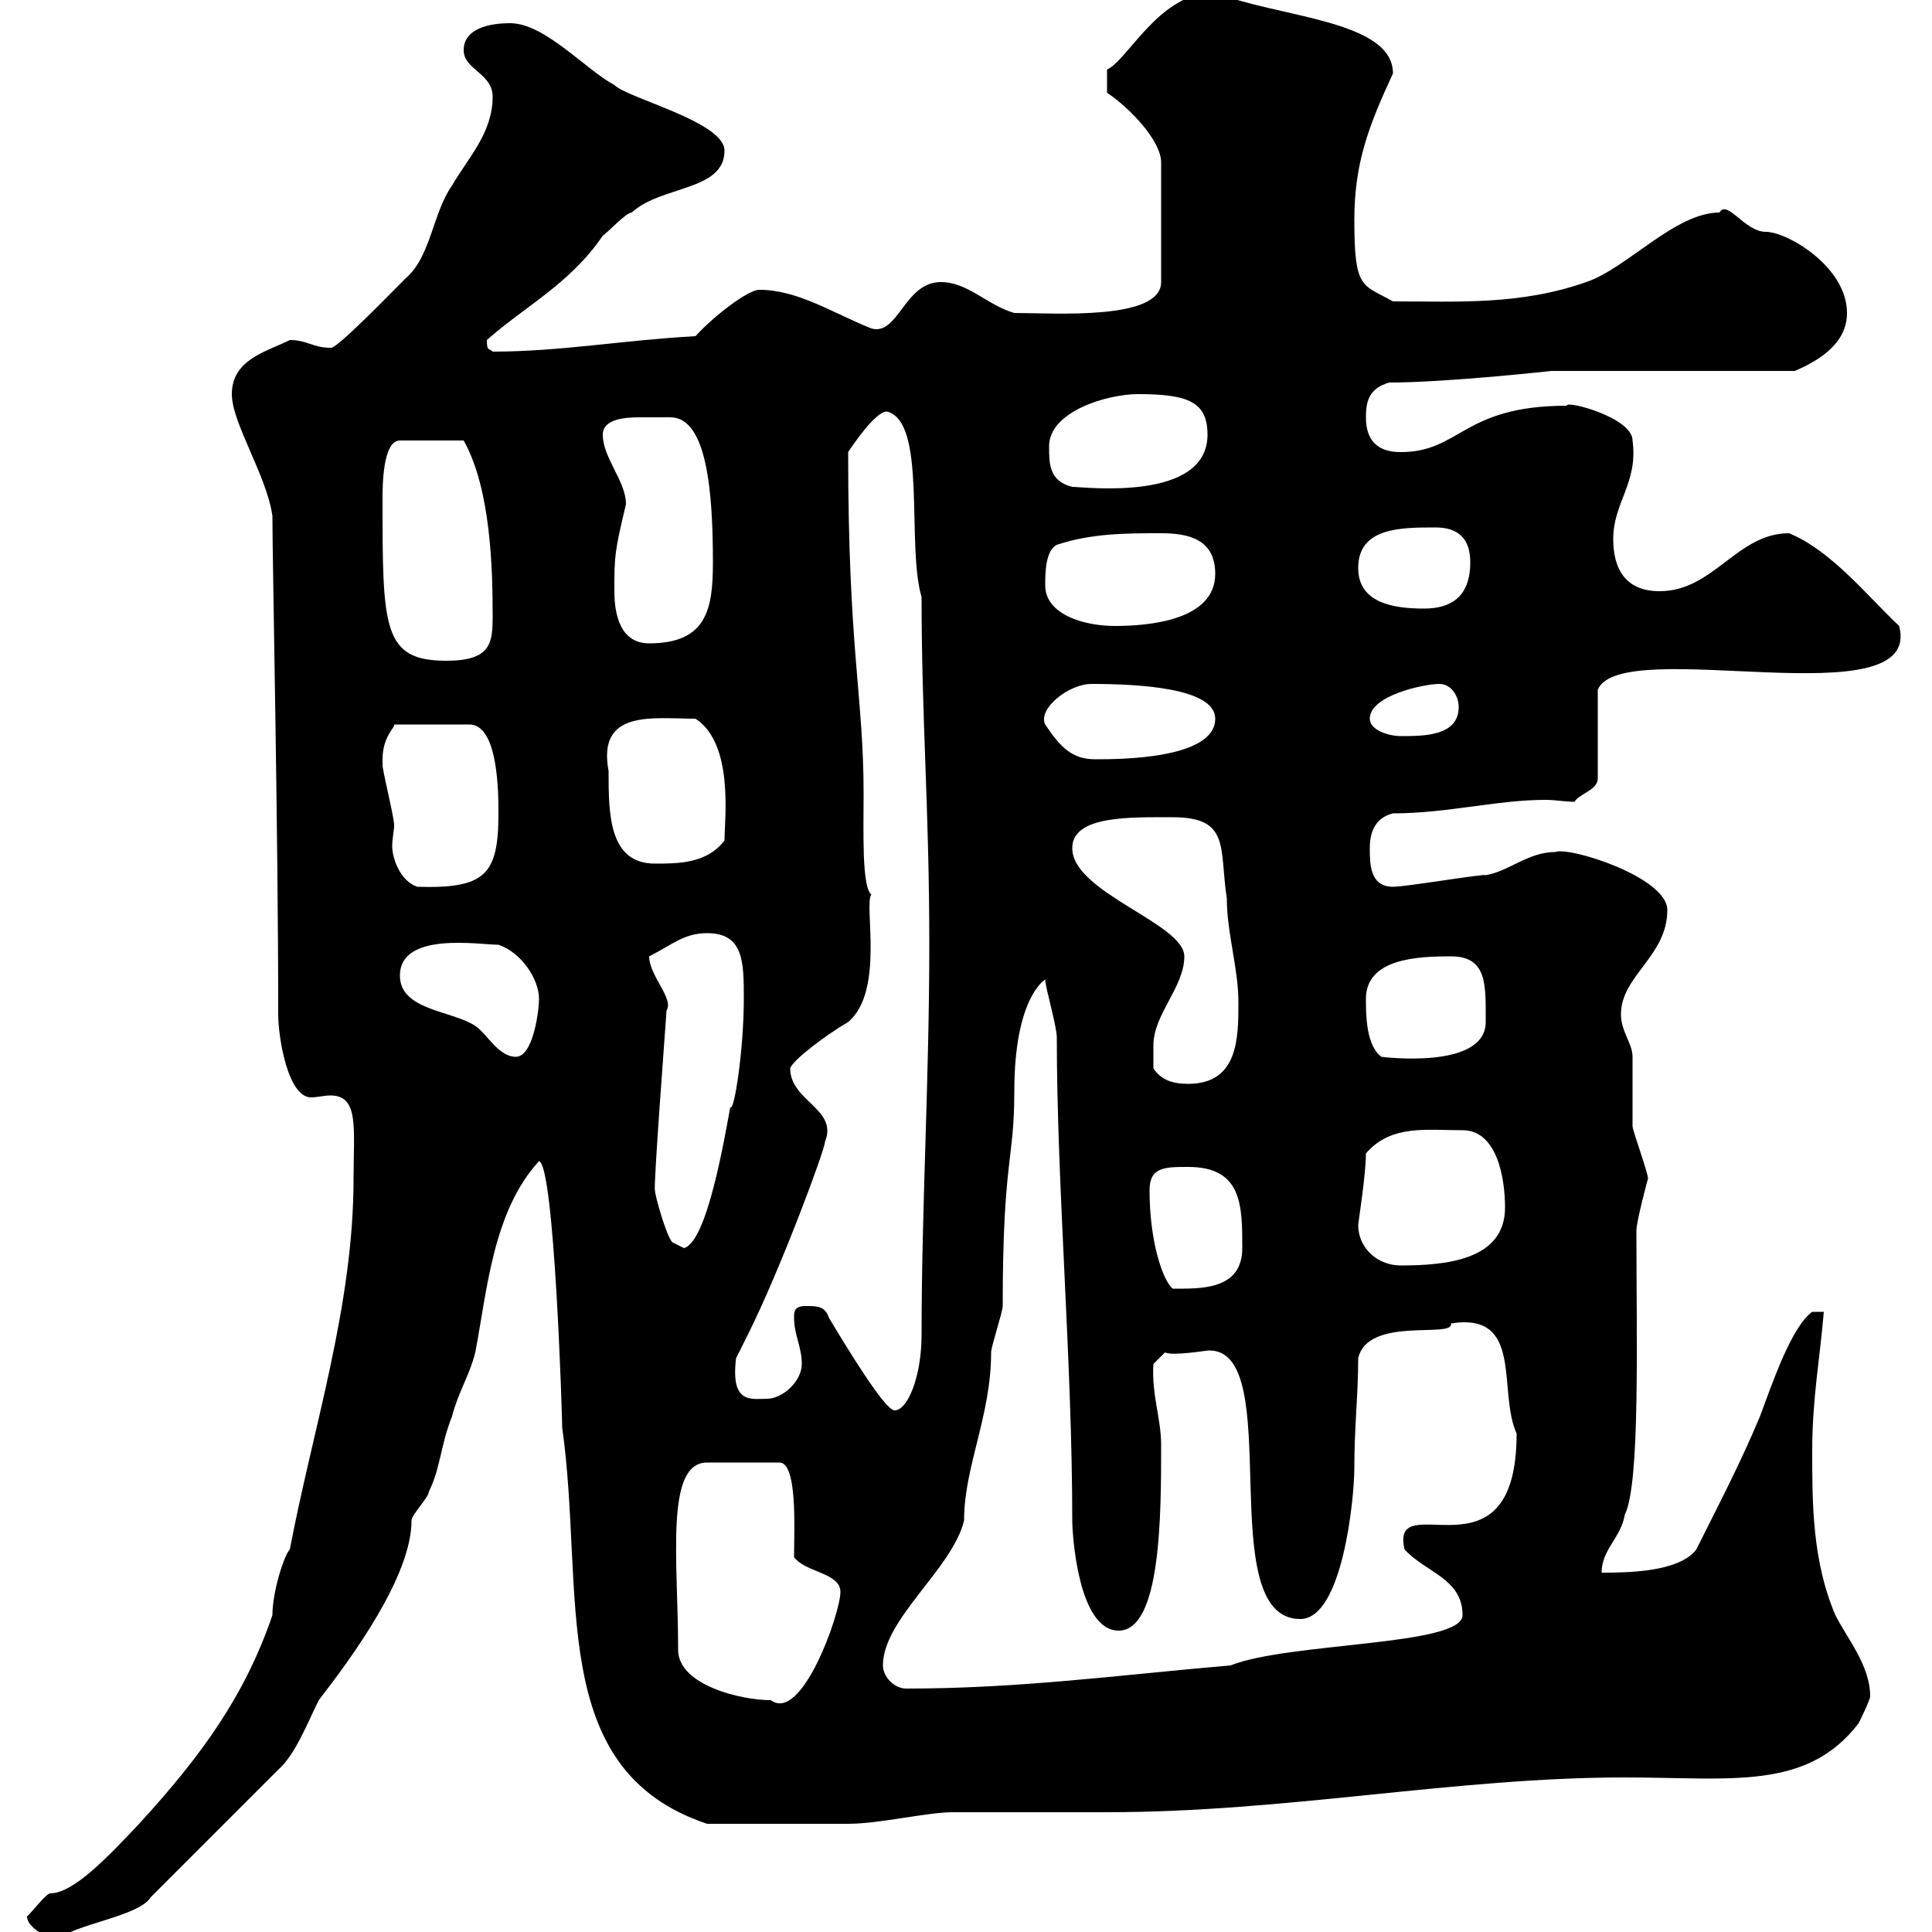 <svg xmlns="http://www.w3.org/2000/svg" xmlns:xlink="http://www.w3.org/1999/xlink" width="300" height="300"><path d="M4.20 297.60C4.20 299.40 7.80 301.20 9 301.20C11.40 298.80 21.60 297.60 23.40 294.60L43.20 274.80C45.90 272.40 47.70 267.60 49.50 264C54.60 257.40 63.90 244.80 63.90 236.10C63.90 235.20 66.60 232.50 66.60 231.60C68.40 228 68.40 224.40 70.20 219.90C71.10 216.30 72.90 213.60 73.80 210C75.60 200.70 76.50 188.10 83.70 180.30C86.10 180.90 87.30 220.20 87.30 221.70C90.90 247.20 84.60 274.80 109.80 283.20C117.60 283.20 126.30 283.20 131.70 283.20C136.50 283.20 144 281.40 147.90 281.40C151.50 281.40 168.30 281.40 171.90 281.40C199.80 281.40 225.90 276 252.30 276C268.80 276 280.50 278.10 288.60 267.60C288.60 267.60 290.40 264 290.40 263.40C290.40 258.60 286.80 254.40 285 250.80C281.40 242.40 281.40 233.40 281.40 225.30C281.40 217.20 282.60 210.90 283.20 203.70L281.40 203.70C278.10 206.10 275.10 215.10 273.30 219.90C270.30 227.10 267 233.40 263.40 240.60C260.70 244.20 252.30 244.20 248.70 244.20C248.70 240.60 251.70 238.80 252.30 235.20C254.70 230.40 254.10 208.20 254.10 191.10C254.10 189.60 255.90 183 255.90 183C255.90 182.10 253.50 175.50 253.50 174.90C253.50 173.70 253.50 164.70 253.50 164.10C253.50 162 251.70 160.20 251.70 157.50C251.70 151.50 258.90 148.50 258.90 141.30C258.90 136.20 243.60 131.40 241.50 132.30C237.30 132.30 234.30 135.30 230.70 135.90C230.70 135.60 218.40 137.70 216.30 137.70C212.70 137.70 212.70 134.10 212.70 131.70C212.70 128.70 213.90 126.90 216.30 126.30C224.70 126.30 232.50 124.20 240 124.20C241.50 124.20 243 124.50 244.50 124.50C245.10 123.30 248.10 122.70 248.10 120.90L248.10 107.10C251.70 98.40 298.80 111.90 294.90 97.20C290.10 92.70 284.40 85.50 277.80 82.80C269.70 82.80 266.10 91.80 257.70 91.80C252.30 91.80 250.50 88.20 250.50 83.70C250.50 78 254.40 75 253.50 68.40C253.50 64.80 243 62.10 243.30 63C227.10 63 226.80 70.20 217.50 70.20C213.90 70.20 212.10 68.40 212.10 64.80C212.10 62.10 212.70 60.30 215.70 59.40C224.70 59.40 240.90 57.60 240.90 57.60L278.70 57.60C282.90 55.80 286.80 53.10 286.80 48.60C286.80 41.40 277.50 36 274.20 36C270.90 36 268.20 30.90 267 33C260.10 33 252.60 41.70 246.30 43.80C236.10 47.40 226.50 46.80 216.30 46.80C211.50 44.10 210.30 45 210.30 34.20C210.30 25.50 212.40 19.80 216.30 11.40C216.30 3 198 2.70 188.70-1.20C180-1.20 175.20 9.30 171.90 10.80L171.90 14.40C175.50 16.80 180.30 21.90 180.30 25.20L180.30 43.80C180.30 49.80 163.80 48.60 157.50 48.60C153.30 47.40 150.30 43.80 146.10 43.80C140.40 43.80 139.50 52.20 135.30 51C129.30 48.60 123.90 45 117.90 45C116.10 45 110.70 49.20 108 52.20C96.90 52.80 87 54.60 76.50 54.60C75.90 54 75.60 54.60 75.60 52.80C81.30 47.70 88.50 44.10 93.60 36.60C94.50 36 97.20 33 98.10 33C102.60 28.80 112.50 29.70 112.50 23.40C112.50 18.90 97.50 15.30 95.40 13.20C90.90 10.80 84.60 3.60 79.20 3.60C76.50 3.60 72 4.20 72 7.80C72 10.80 76.50 11.40 76.50 15C76.50 20.70 72.60 24.60 70.20 28.80C67.20 33 66.90 39.90 63 43.20C60.90 45.30 51.90 54.60 51.30 54C48.60 54 47.70 52.80 45 52.80C41.40 54.60 36 55.80 36 61.20C36 65.70 41.40 73.80 42.30 80.10C42.30 87.30 43.20 128.70 43.20 157.50C43.20 161.10 44.70 170.40 48.30 170.40C49.20 170.40 50.40 170.10 51.30 170.10C55.80 170.10 54.90 175.20 54.90 183C54.90 202.80 48.60 221.70 45 240.60C44.10 241.50 42.30 247.20 42.30 250.80C38.10 263.10 31.50 272.40 21.60 283.20C16.80 288.30 11.40 294 7.80 294C7.20 294 5.40 296.40 4.20 297.60ZM105.30 256.20C105.30 242.40 103.20 227.10 109.80 227.10L120.90 227.10C123.90 226.80 123.30 237.60 123.30 241.80C125.10 244.20 130.50 244.20 130.50 247.20C130.50 250.50 124.50 267.60 119.70 264C114.90 264 105.30 261.60 105.30 256.20ZM137.10 258.60C137.10 251.40 147.90 243.60 149.70 236.10C149.70 227.70 153.90 219.90 153.90 210C153.90 209.10 155.70 203.70 155.70 202.80C155.70 180 157.50 180.30 157.50 169.50C157.50 154.80 162.30 152.10 162.30 152.10C162.30 153.30 164.10 159.30 164.10 161.10C164.10 184.20 166.50 211.50 166.50 236.10C166.50 238.20 167.40 253.20 173.70 253.20C180.30 253.20 180.30 235.20 180.30 224.40C180.30 220.20 178.80 216.60 179.10 211.80L180.90 210C182.10 210.60 187.20 209.70 187.80 209.70C199.80 209.70 188.10 251.40 201.90 251.40C208.50 251.40 210.30 232.50 210.30 228C210.30 221.40 210.90 216.60 210.90 210.90C212.40 204.30 225.90 207.90 225.30 205.50C236.70 203.70 232.50 216 235.50 222.60C235.50 246.60 215.70 230.40 218.10 240.60C221.40 244.20 227.10 245.10 227.10 250.80C227.10 255.60 200.10 255 191.10 258.60C173.70 260.10 158.40 262.20 140.70 262.20C138.90 262.20 137.10 260.40 137.10 258.60ZM128.70 204.60C128.10 202.80 126.90 202.80 125.10 202.80C123.30 202.80 123.30 203.70 123.30 204.60C123.30 207.30 124.50 209.10 124.50 211.80C124.50 214.50 121.50 217.20 119.10 217.20C116.70 217.20 113.40 218.10 114.30 210.90C114.30 210.90 116.10 207.30 116.10 207.30C121.20 197.10 128.10 178.50 128.10 177.30C130.20 172.20 122.70 171 122.70 165.90C123 164.70 128.10 160.80 131.70 158.70C137.40 153.90 134.10 140.40 135.30 138.90C133.80 137.70 134.10 129 134.10 123.30C134.10 108 131.70 101.10 131.70 70.20C132.30 69.30 135.90 63.90 137.70 63.90C144 65.40 140.70 84.60 143.10 92.70C143.10 111.90 144.30 125.40 144.30 146.70C144.30 167.70 143.10 187.50 143.10 207.30C143.10 213.60 141 219 138.90 219C137.40 219 131.40 209.10 128.70 204.60ZM178.50 184.80C178.50 181.20 180.90 181.20 184.50 181.20C192.90 181.20 192.90 187.20 192.90 193.80C192.90 200.40 186.30 200.10 182.10 200.10C180.60 198.90 178.50 192.90 178.50 184.80ZM210.90 190.20C210.90 189.90 212.10 182.40 212.10 179.10C216 174.60 221.40 175.50 227.10 175.50C232.50 175.50 233.70 183 233.70 187.50C233.70 195.60 224.70 196.50 217.50 196.50C213.90 196.50 210.90 193.80 210.90 190.20ZM104.40 192.90C103.50 192 101.70 185.70 101.70 184.80C101.40 184.80 103.50 157.20 103.50 156.90C104.70 155.10 100.80 151.50 100.80 148.50C104.40 146.70 106.20 144.90 109.80 144.90C115.50 144.90 115.50 149.40 115.50 155.10C115.50 162.90 114 172.80 113.40 171.90C112.50 176.70 109.80 192.90 106.20 193.80C106.20 193.80 104.40 192.90 104.40 192.90ZM179.10 165.90C179.10 164.70 179.10 162.90 179.10 162.30C179.10 157.50 183.90 153.30 183.90 148.50C183.90 143.40 166.50 138.60 166.50 131.70C166.50 126.60 175.50 126.90 182.10 126.90C191.10 126.90 189.30 131.70 190.50 139.50C190.50 144.90 192.30 150.30 192.30 155.70C192.30 161.10 192.30 168.30 184.50 168.30C182.10 168.30 180.30 167.70 179.10 165.90ZM62.10 151.50C62.10 144.60 74.40 146.70 77.40 146.70C81 147.90 83.70 152.10 83.70 155.10C83.70 156.90 82.80 164.10 80.10 164.10C77.40 164.10 75.60 160.50 73.80 159.30C70.20 156.90 62.10 156.90 62.10 151.50ZM212.10 155.10C212.10 148.80 220.20 148.50 225.30 148.50C231 148.50 230.70 153 230.70 158.70C230.70 166.20 214.50 164.10 214.50 164.10C212.10 162.30 212.10 157.50 212.10 155.10ZM59.40 117.90C59.40 114.30 61.50 112.80 61.20 112.50L72.90 112.50C77.40 112.50 77.40 123.30 77.40 126.30C77.40 135.90 75.30 138 64.80 137.70C62.10 136.80 60.90 133.20 60.90 131.40C60.90 130.20 61.20 129 61.20 128.10C61.20 126.90 59.40 119.70 59.40 118.80C59.40 118.80 59.40 118.80 59.40 117.90ZM94.50 119.70C92.70 110.10 101.40 111.60 108 111.60C114 115.50 112.50 127.20 112.50 130.50C109.80 134.10 105.30 134.10 101.70 134.10C94.50 134.10 94.50 126.30 94.50 119.70ZM162.30 112.50C161.10 110.10 165.90 106.20 169.50 106.20C176.70 106.20 188.70 106.80 188.70 111.60C188.70 117.90 173.70 117.90 170.10 117.90C166.50 117.90 164.70 116.10 162.30 112.50ZM212.70 111.60C212.70 108 221.10 106.20 223.50 106.20C225.30 106.20 226.50 108 226.50 109.80C226.50 114.30 221.10 114.30 217.50 114.30C215.70 114.30 212.70 113.40 212.70 111.60ZM59.40 77.40C59.40 75.60 59.40 68.40 62.10 68.40L72 68.40C76.20 75.90 76.50 88.20 76.50 95.70C76.50 99.90 76.20 102.60 69.30 102.60C59.40 102.60 59.40 97.50 59.40 77.40ZM95.40 91.80C95.40 86.40 95.40 85.80 97.20 78.30C97.20 74.70 93.60 71.10 93.60 67.50C93.60 65.10 96.90 64.80 99.30 64.80C100.50 64.80 101.10 64.80 101.70 64.80C102.30 64.80 102.90 64.80 104.10 64.80C109.80 64.80 110.70 76.50 110.70 87.30C110.70 94.50 109.80 99.90 100.80 99.90C96.30 99.90 95.40 95.40 95.40 91.80ZM162.30 90.90C162.30 89.10 162.30 85.50 164.10 84.60C169.50 82.80 174.90 82.80 180.30 82.80C184.50 82.80 188.70 83.70 188.70 89.10C188.70 96.30 178.50 97.20 173.10 97.20C168.30 97.20 162.30 95.40 162.30 90.90ZM210.90 88.20C210.90 81.90 217.50 81.90 222.90 81.90C226.50 81.90 228.30 83.70 228.30 87.30C228.30 92.70 225.30 94.50 221.10 94.50C216.30 94.50 210.90 93.60 210.90 88.20ZM162.90 69.30C162.90 63.90 171.90 61.20 176.70 61.20C184.50 61.20 187.50 62.40 187.50 67.50C187.50 78 168.30 75.60 166.50 75.60C162.90 74.70 162.90 72 162.90 69.30Z"/></svg>